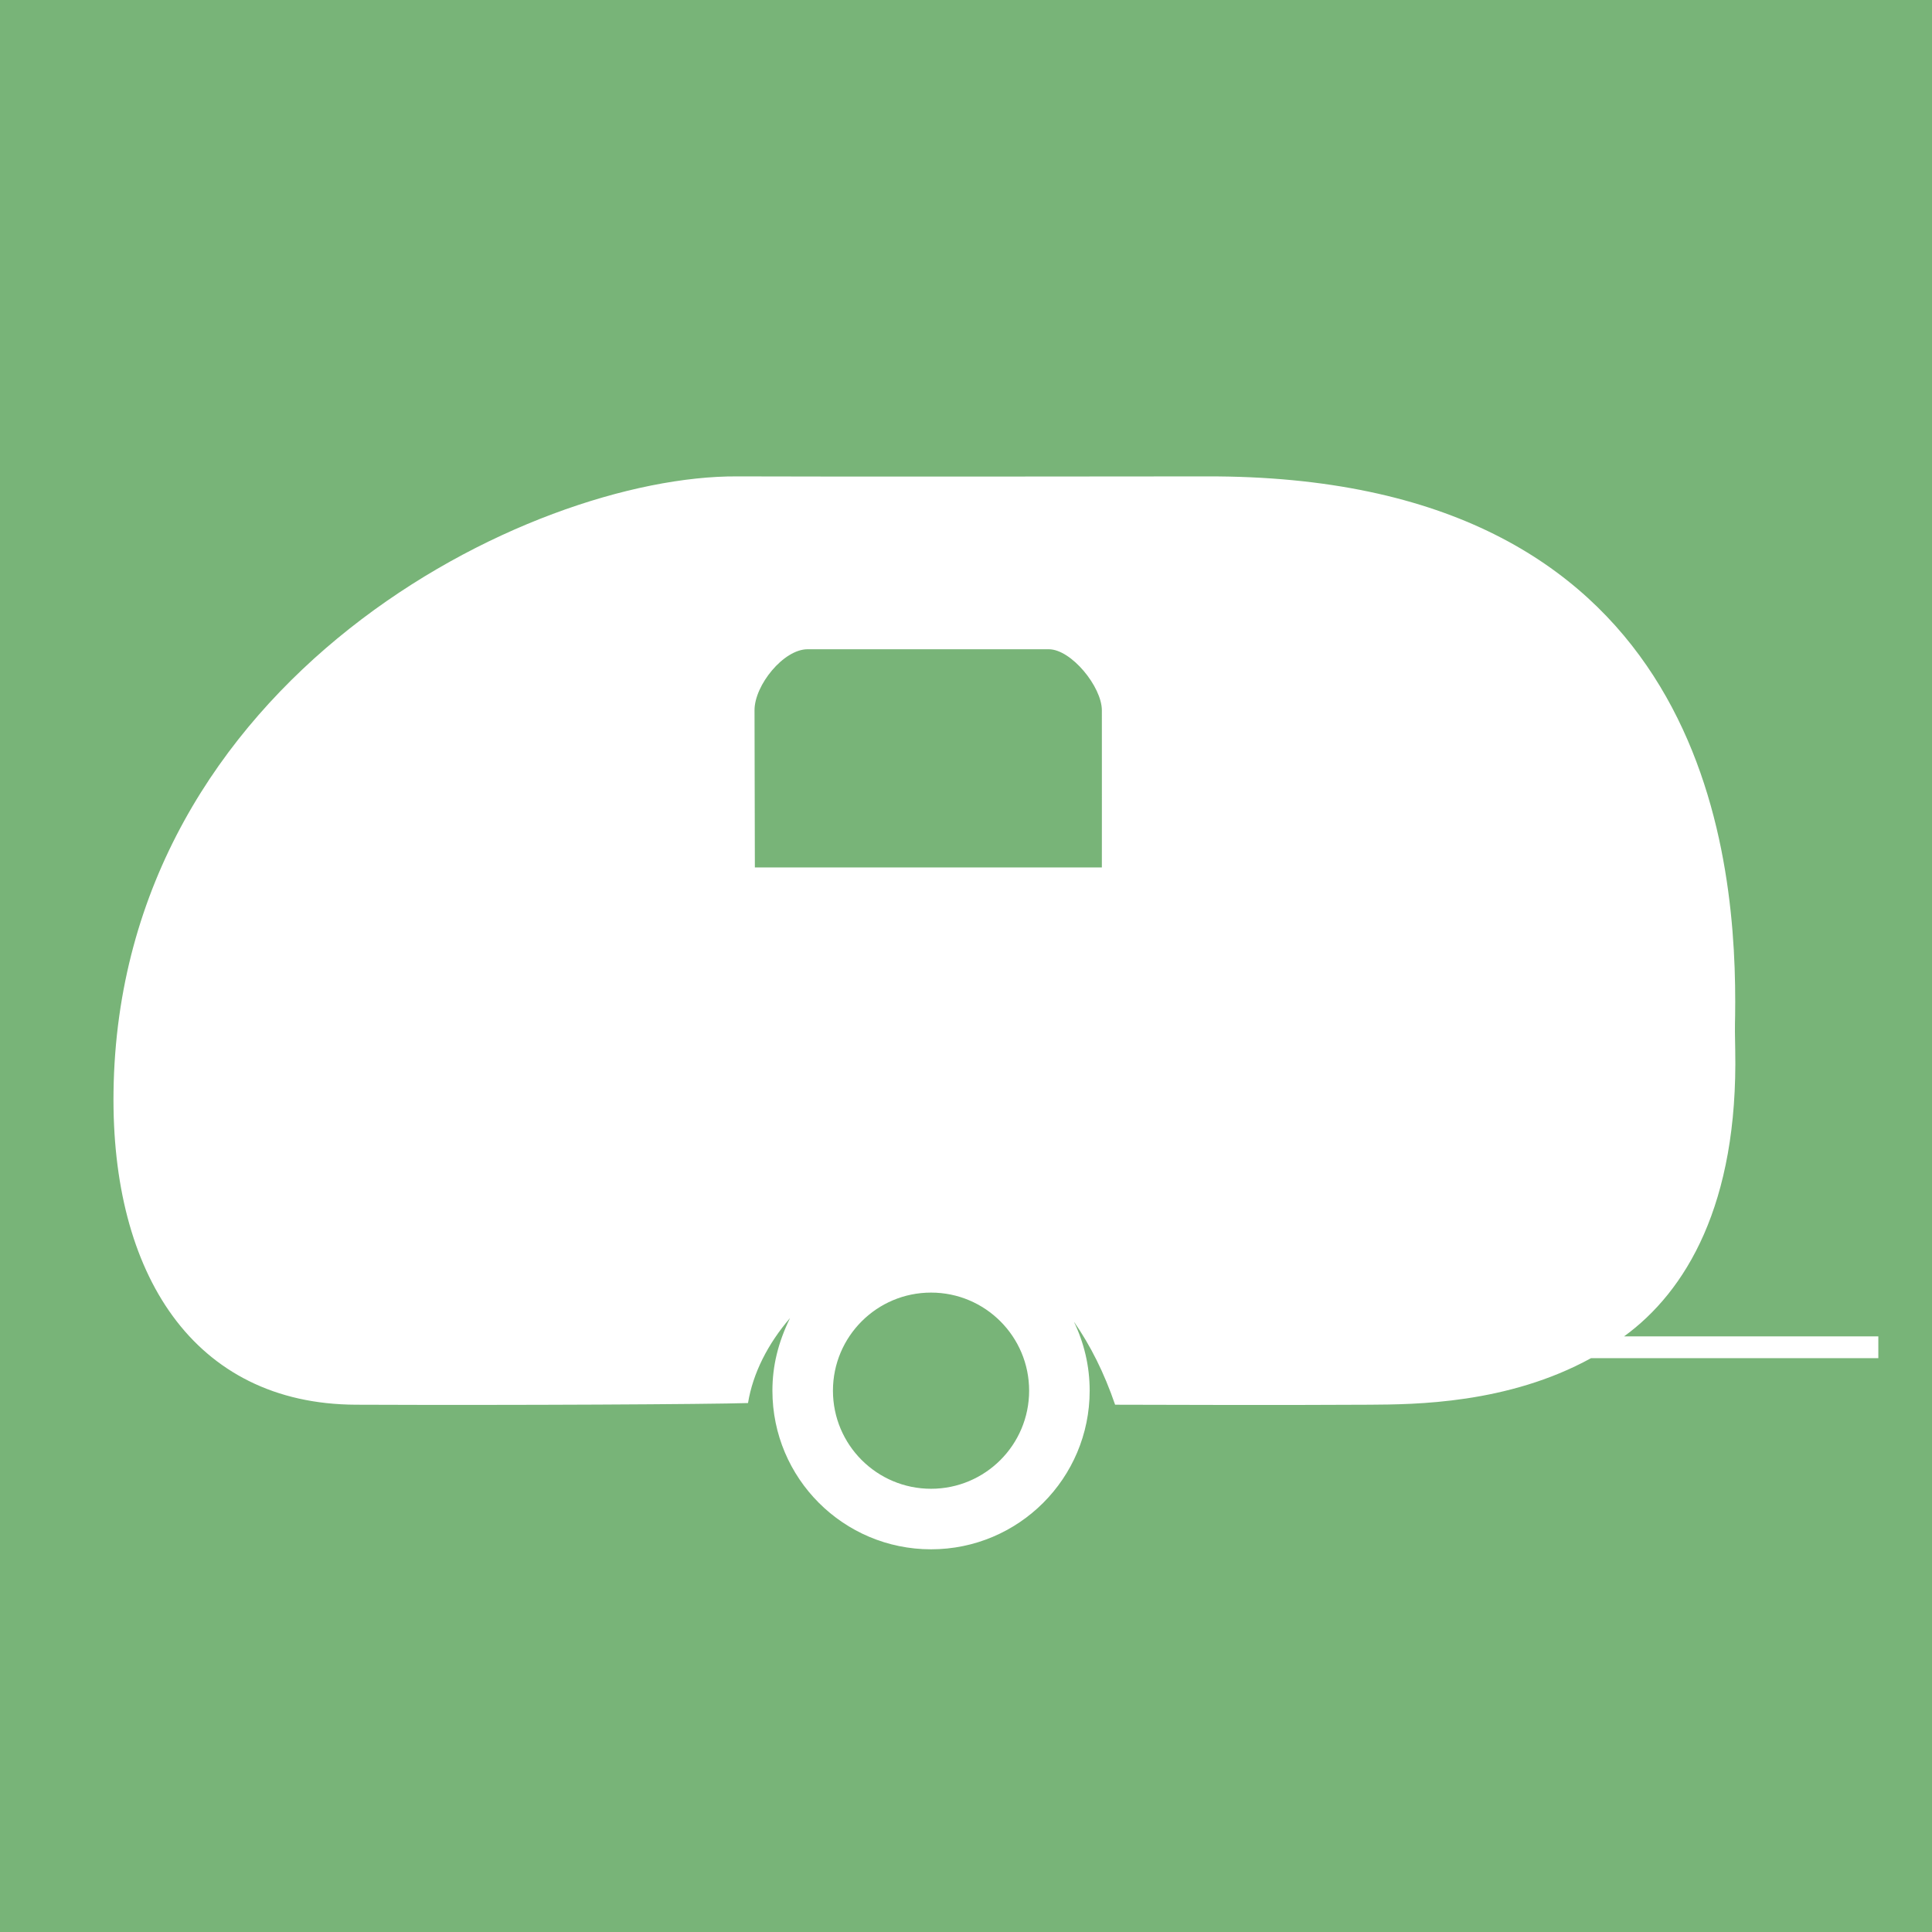 <?xml version="1.0" encoding="UTF-8"?>
<svg xmlns="http://www.w3.org/2000/svg" xmlns:xlink="http://www.w3.org/1999/xlink" xml:space="preserve" version="1.1" viewBox="0 0 256 256" style="fill-rule:evenodd;clip-rule:evenodd;stroke-linecap:round;stroke-linejoin:round;stroke-miterlimit:1.414;">
	<g>
		<g><rect id="sfml-bg" fill="#78b478" x="0" y="0" width="256" height="256"></rect></g>
		<path id="sfml-caravan" fill="#fff" d="M123.368,171.275C130.546,171.275 136.365,177.094 136.365,184.272C136.365,191.451 130.546,197.27 123.368,197.27C116.19,197.27 110.37,191.451 110.37,184.272C110.37,177.094 116.19,171.275 123.368,171.275ZM142.286,175.106C143.642,177.916 144.387,181.007 144.387,184.272C144.387,195.881 134.976,205.291 123.368,205.291C111.759,205.291 102.349,195.881 102.349,184.272C102.349,181.007 103.093,177.916 104.683,174.649C101.758,178.047 99.767,181.933 99.115,185.911C93.941,186.075 68.671,186.219 47.157,186.131C25.642,186.042 14.714,168.804 15.043,144.642C15.789,89.877 70.149,62.978 97.679,63.124C106.38,63.17 152.902,63.144 159.865,63.124C224.405,62.938 229.935,110.607 229.926,132.712C229.925,136.28 229.839,134.697 229.926,139.121C230.329,159.586 223.384,171.128 215.196,177.079L248.889,177.079L248.889,179.961L210.826,179.961C199.774,186.037 187.436,186.095 181.491,186.131C169.601,186.203 152.94,186.144 147.758,186.131C146.292,181.874 144.532,178.358 142.286,175.106ZM146.002,114.939L100.023,114.939C100.023,114.939 99.985,97.429 99.978,94.111C99.972,90.793 103.824,86.032 107.003,86.029C110.182,86.025 135.989,86.032 138.966,86.029C141.943,86.026 145.991,90.995 146.002,94.111C146.013,97.227 146.002,114.939 146.002,114.939Z"></path>
	</g>
</svg>

